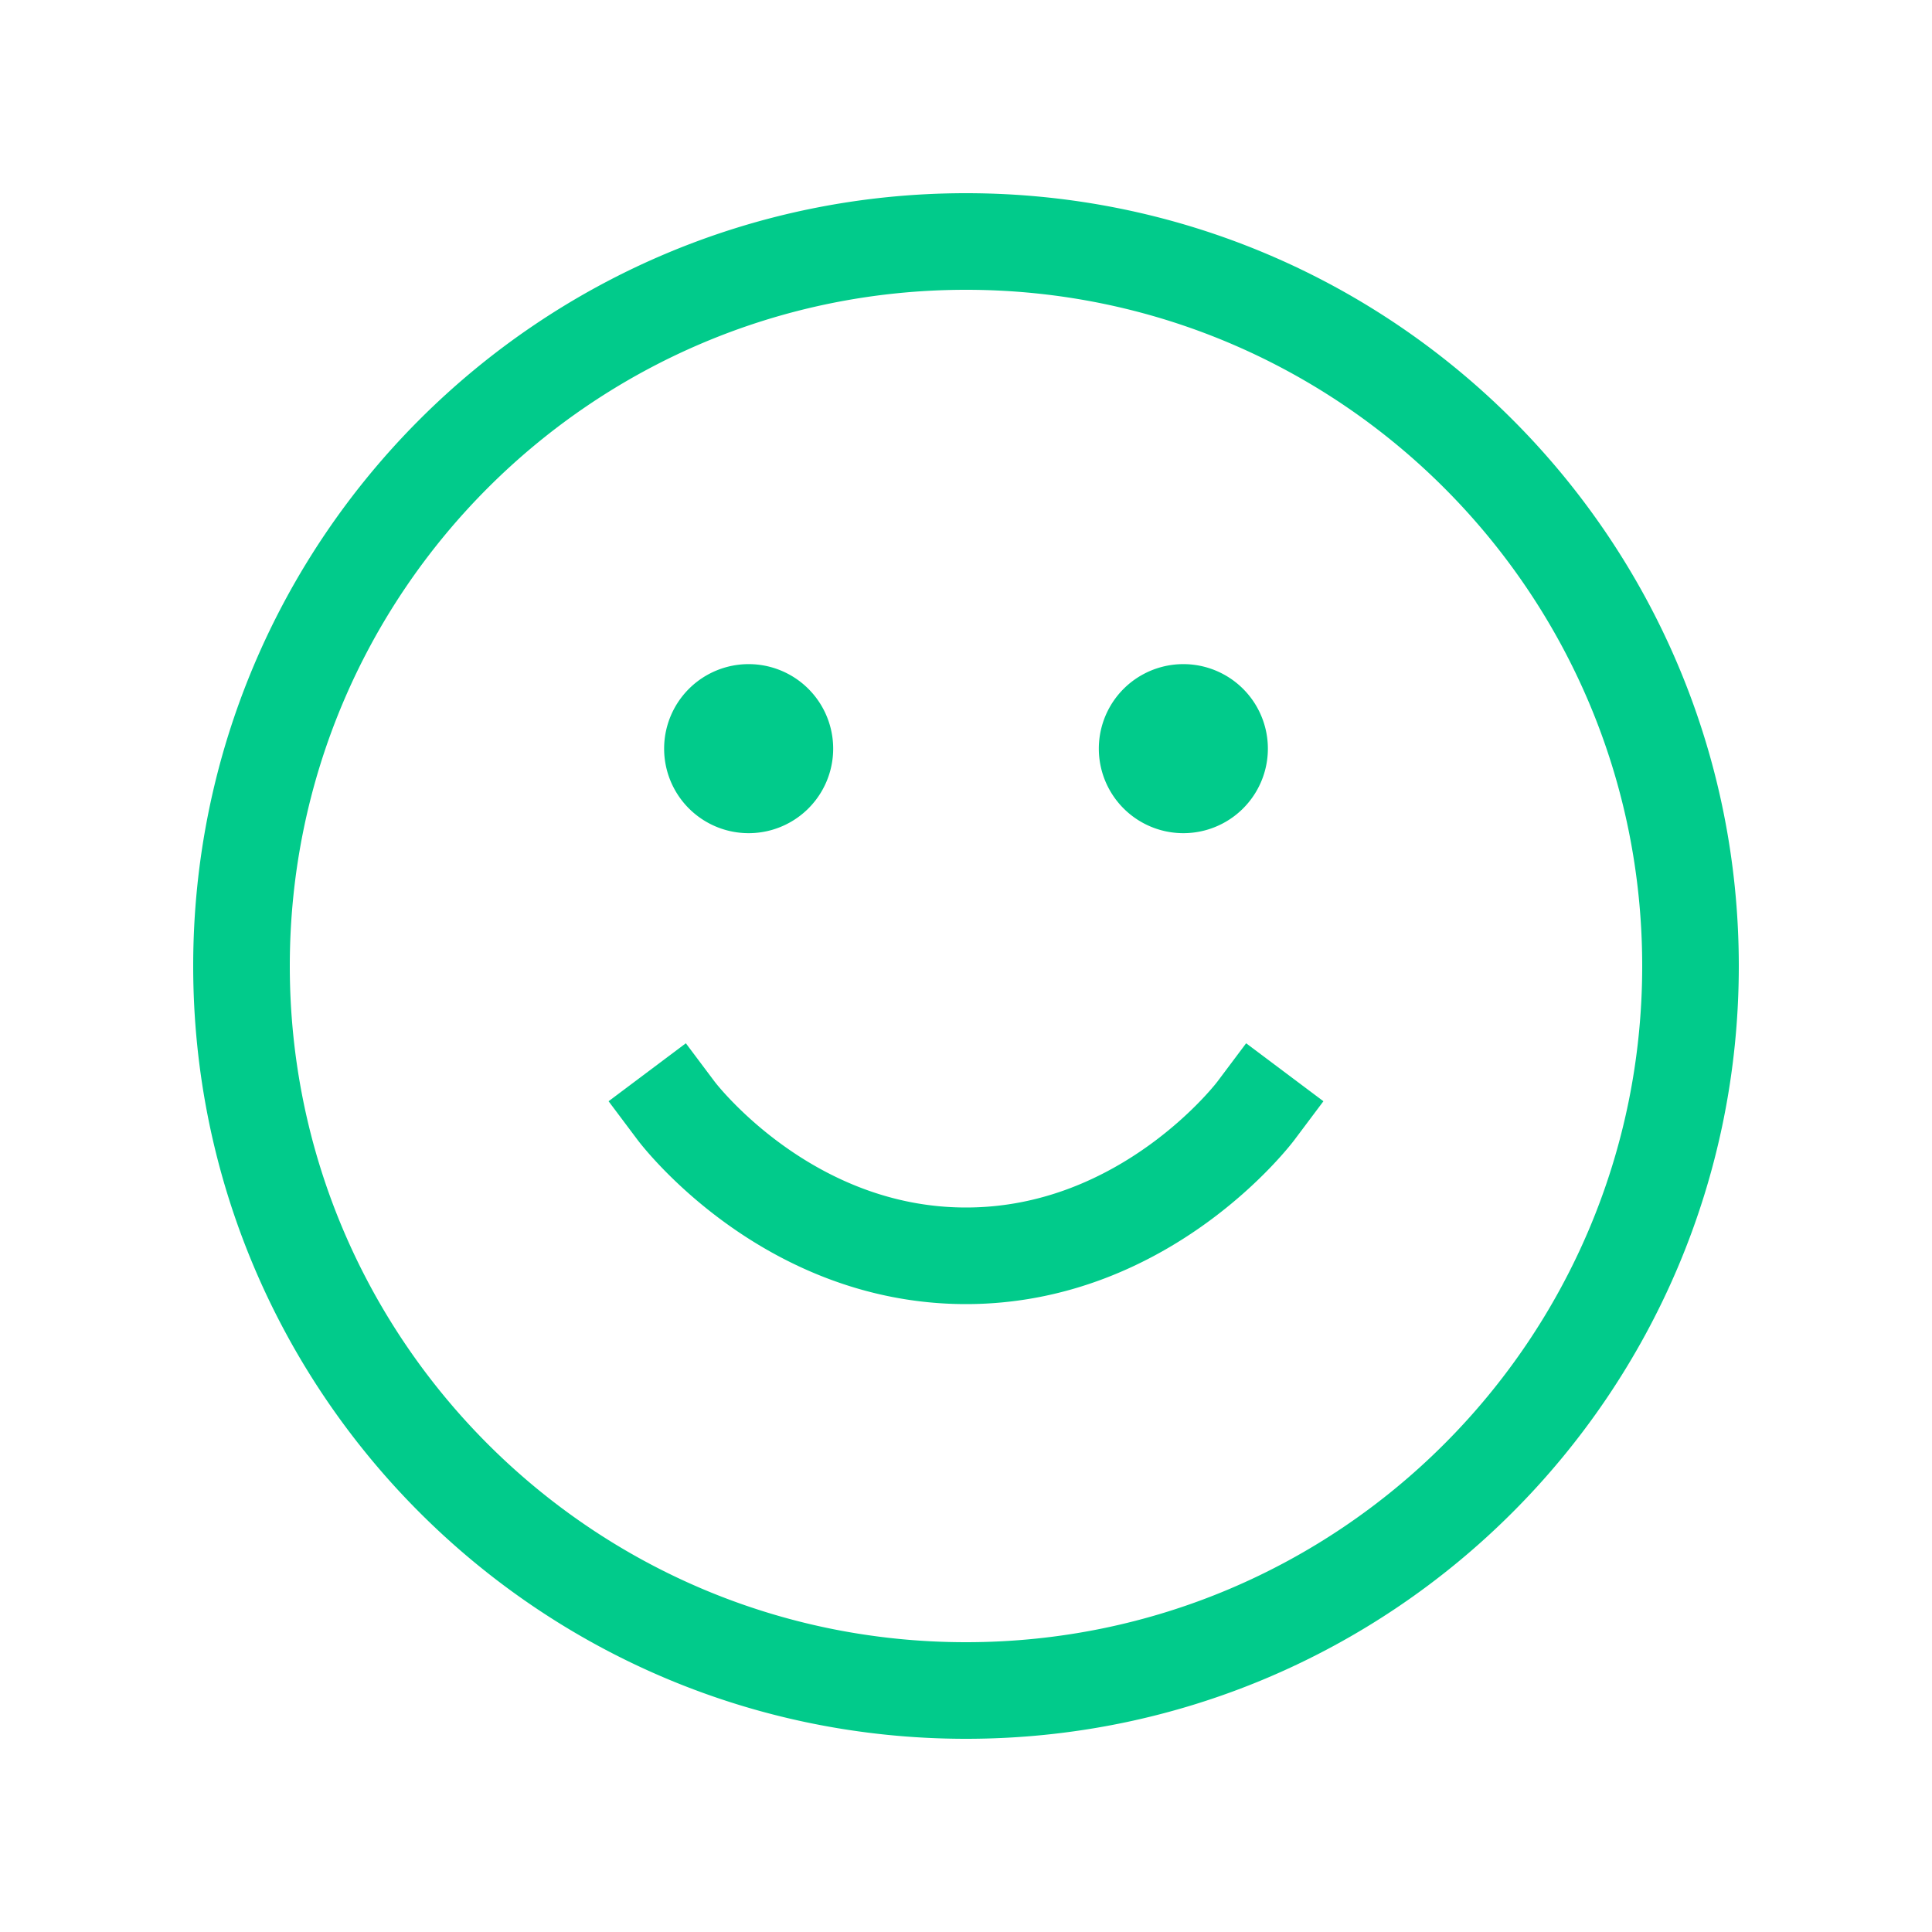<svg xmlns="http://www.w3.org/2000/svg" width="40" height="40" fill="none" viewBox="0 0 40 40"><path stroke="#01CB8B" stroke-linecap="square" stroke-linejoin="round" stroke-width="2" d="M14 23s2.25 3 6 3 6-3 6-3m-1.5-7.5h.015m-9.015 0h.015M35 20c0 8.284-6.716 15-15 15-8.284 0-15-6.716-15-15 0-8.284 6.716-15 15-15 8.284 0 15 6.716 15 15Zm-9.75-4.5a.75.75 0 1 1-1.5 0 .75.75 0 0 1 1.5 0Zm-9 0a.75.75 0 1 1-1.5 0 .75.75 0 0 1 1.5 0Z"></path></svg>